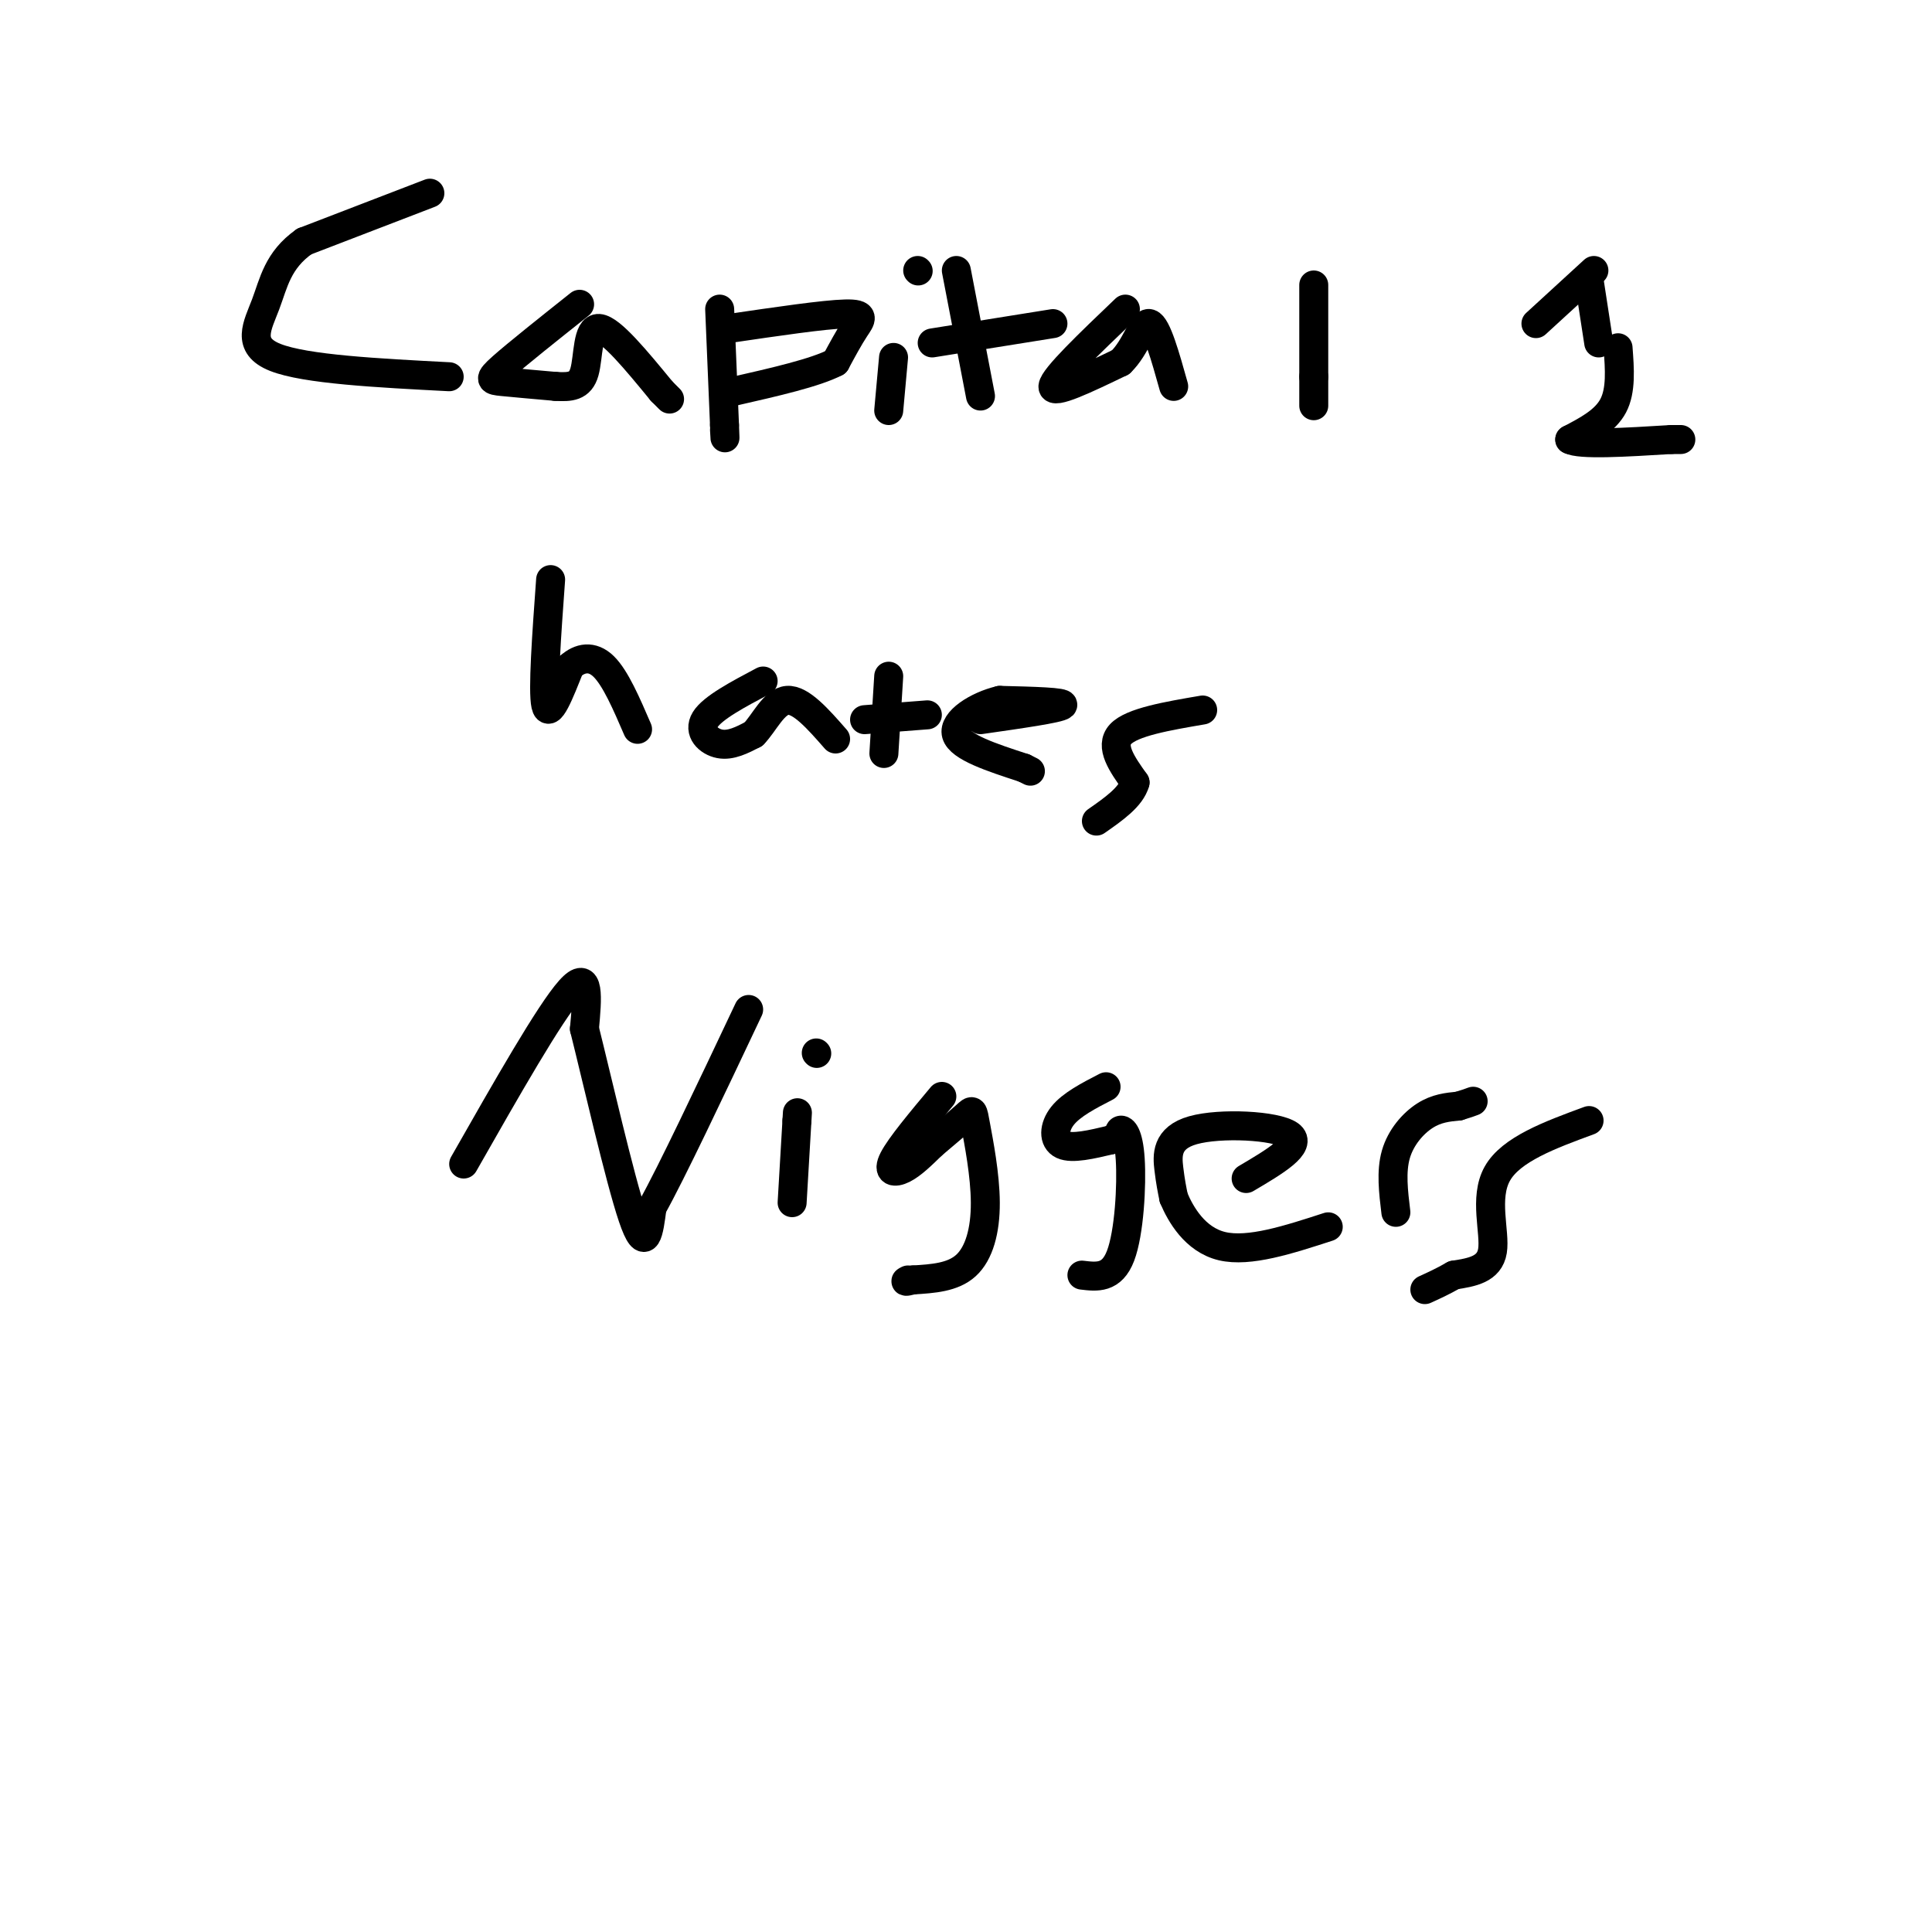 <svg viewBox='0 0 400 400' version='1.1' xmlns='http://www.w3.org/2000/svg' xmlns:xlink='http://www.w3.org/1999/xlink'><g fill='none' stroke='rgb(0,0,0)' stroke-width='6' stroke-linecap='round' stroke-linejoin='round'><path d='M89,40c0.000,0.000 -26.000,10.000 -26,10'/><path d='M63,50c-5.524,3.881 -6.333,8.583 -8,13c-1.667,4.417 -4.190,8.548 2,11c6.190,2.452 21.095,3.226 36,4'/><path d='M120,63c-6.511,5.178 -13.022,10.356 -16,13c-2.978,2.644 -2.422,2.756 0,3c2.422,0.244 6.711,0.622 11,1'/><path d='M115,80c3.036,0.167 5.125,0.083 6,-3c0.875,-3.083 0.536,-9.167 3,-9c2.464,0.167 7.732,6.583 13,13'/><path d='M137,81c2.333,2.333 1.667,1.667 1,1'/><path d='M149,64c0.000,0.000 1.000,24.000 1,24'/><path d='M150,88c0.167,4.167 0.083,2.583 0,1'/><path d='M151,68c9.822,-1.444 19.644,-2.889 24,-3c4.356,-0.111 3.244,1.111 2,3c-1.244,1.889 -2.622,4.444 -4,7'/><path d='M173,75c-4.167,2.167 -12.583,4.083 -21,6'/><path d='M184,85c0.000,0.000 1.000,-11.000 1,-11'/><path d='M190,56c0.000,0.000 0.100,0.100 0.1,0.1'/><path d='M198,56c0.000,0.000 5.000,26.000 5,26'/><path d='M193,71c0.000,0.000 25.000,-4.000 25,-4'/><path d='M233,64c-7.417,7.083 -14.833,14.167 -15,16c-0.167,1.833 6.917,-1.583 14,-5'/><path d='M232,75c3.289,-3.133 4.511,-8.467 6,-8c1.489,0.467 3.244,6.733 5,13'/><path d='M272,59c0.000,0.000 0.000,19.000 0,19'/><path d='M272,78c0.000,4.167 0.000,5.083 0,6'/><path d='M329,58c0.000,0.000 2.000,13.000 2,13'/><path d='M330,56c0.000,0.000 -12.000,11.000 -12,11'/><path d='M335,72c0.333,4.417 0.667,8.833 -1,12c-1.667,3.167 -5.333,5.083 -9,7'/><path d='M325,91c2.000,1.167 11.500,0.583 21,0'/><path d='M346,91c3.500,0.000 1.750,0.000 0,0'/><path d='M114,120c-0.833,11.500 -1.667,23.000 -1,26c0.667,3.000 2.833,-2.500 5,-8'/><path d='M118,138c2.022,-1.822 4.578,-2.378 7,0c2.422,2.378 4.711,7.689 7,13'/><path d='M158,141c-5.244,2.778 -10.489,5.556 -12,8c-1.511,2.444 0.711,4.556 3,5c2.289,0.444 4.644,-0.778 7,-2'/><path d='M156,152c2.200,-2.222 4.200,-6.778 7,-7c2.800,-0.222 6.400,3.889 10,8'/><path d='M184,140c0.000,0.000 -1.000,16.000 -1,16'/><path d='M179,149c0.000,0.000 13.000,-1.000 13,-1'/><path d='M203,149c8.167,-1.167 16.333,-2.333 17,-3c0.667,-0.667 -6.167,-0.833 -13,-1'/><path d='M207,145c-4.644,1.089 -9.756,4.311 -9,7c0.756,2.689 7.378,4.844 14,7'/><path d='M212,159c2.333,1.167 1.167,0.583 0,0'/><path d='M249,147c-7.333,1.250 -14.667,2.500 -17,5c-2.333,2.500 0.333,6.250 3,10'/><path d='M235,162c-0.833,3.000 -4.417,5.500 -8,8'/><path d='M96,241c8.917,-15.667 17.833,-31.333 22,-36c4.167,-4.667 3.583,1.667 3,8'/><path d='M121,213c2.511,10.000 7.289,31.000 10,39c2.711,8.000 3.356,3.000 4,-2'/><path d='M135,250c4.000,-7.167 12.000,-24.083 20,-41'/><path d='M164,249c0.000,0.000 1.000,-17.000 1,-17'/><path d='M165,232c0.167,-2.833 0.083,-1.417 0,0'/><path d='M169,218c0.000,0.000 0.100,0.100 0.1,0.1'/><path d='M195,227c-4.311,5.156 -8.622,10.311 -10,13c-1.378,2.689 0.178,2.911 2,2c1.822,-0.911 3.911,-2.956 6,-5'/><path d='M193,237c2.432,-2.047 5.514,-4.665 7,-6c1.486,-1.335 1.378,-1.389 2,2c0.622,3.389 1.975,10.220 2,16c0.025,5.780 -1.279,10.509 -4,13c-2.721,2.491 -6.861,2.746 -11,3'/><path d='M189,265c-2.000,0.500 -1.500,0.250 -1,0'/><path d='M229,225c-3.578,1.844 -7.156,3.689 -9,6c-1.844,2.311 -1.956,5.089 0,6c1.956,0.911 5.978,-0.044 10,-1'/><path d='M230,236c1.872,-0.665 1.553,-1.828 2,-2c0.447,-0.172 1.659,0.646 2,6c0.341,5.354 -0.188,15.244 -2,20c-1.812,4.756 -4.906,4.378 -8,4'/><path d='M258,244c5.911,-3.488 11.821,-6.976 9,-9c-2.821,-2.024 -14.375,-2.583 -20,-1c-5.625,1.583 -5.321,5.310 -5,8c0.321,2.690 0.661,4.345 1,6'/><path d='M243,248c1.400,3.333 4.400,8.667 10,10c5.600,1.333 13.800,-1.333 22,-4'/><path d='M289,251c-0.511,-4.222 -1.022,-8.444 0,-12c1.022,-3.556 3.578,-6.444 6,-8c2.422,-1.556 4.711,-1.778 7,-2'/><path d='M302,229c1.667,-0.500 2.333,-0.750 3,-1'/><path d='M329,232c-8.089,2.978 -16.178,5.956 -19,11c-2.822,5.044 -0.378,12.156 -1,16c-0.622,3.844 -4.311,4.422 -8,5'/><path d='M301,264c-2.333,1.333 -4.167,2.167 -6,3'/></g>
</svg>